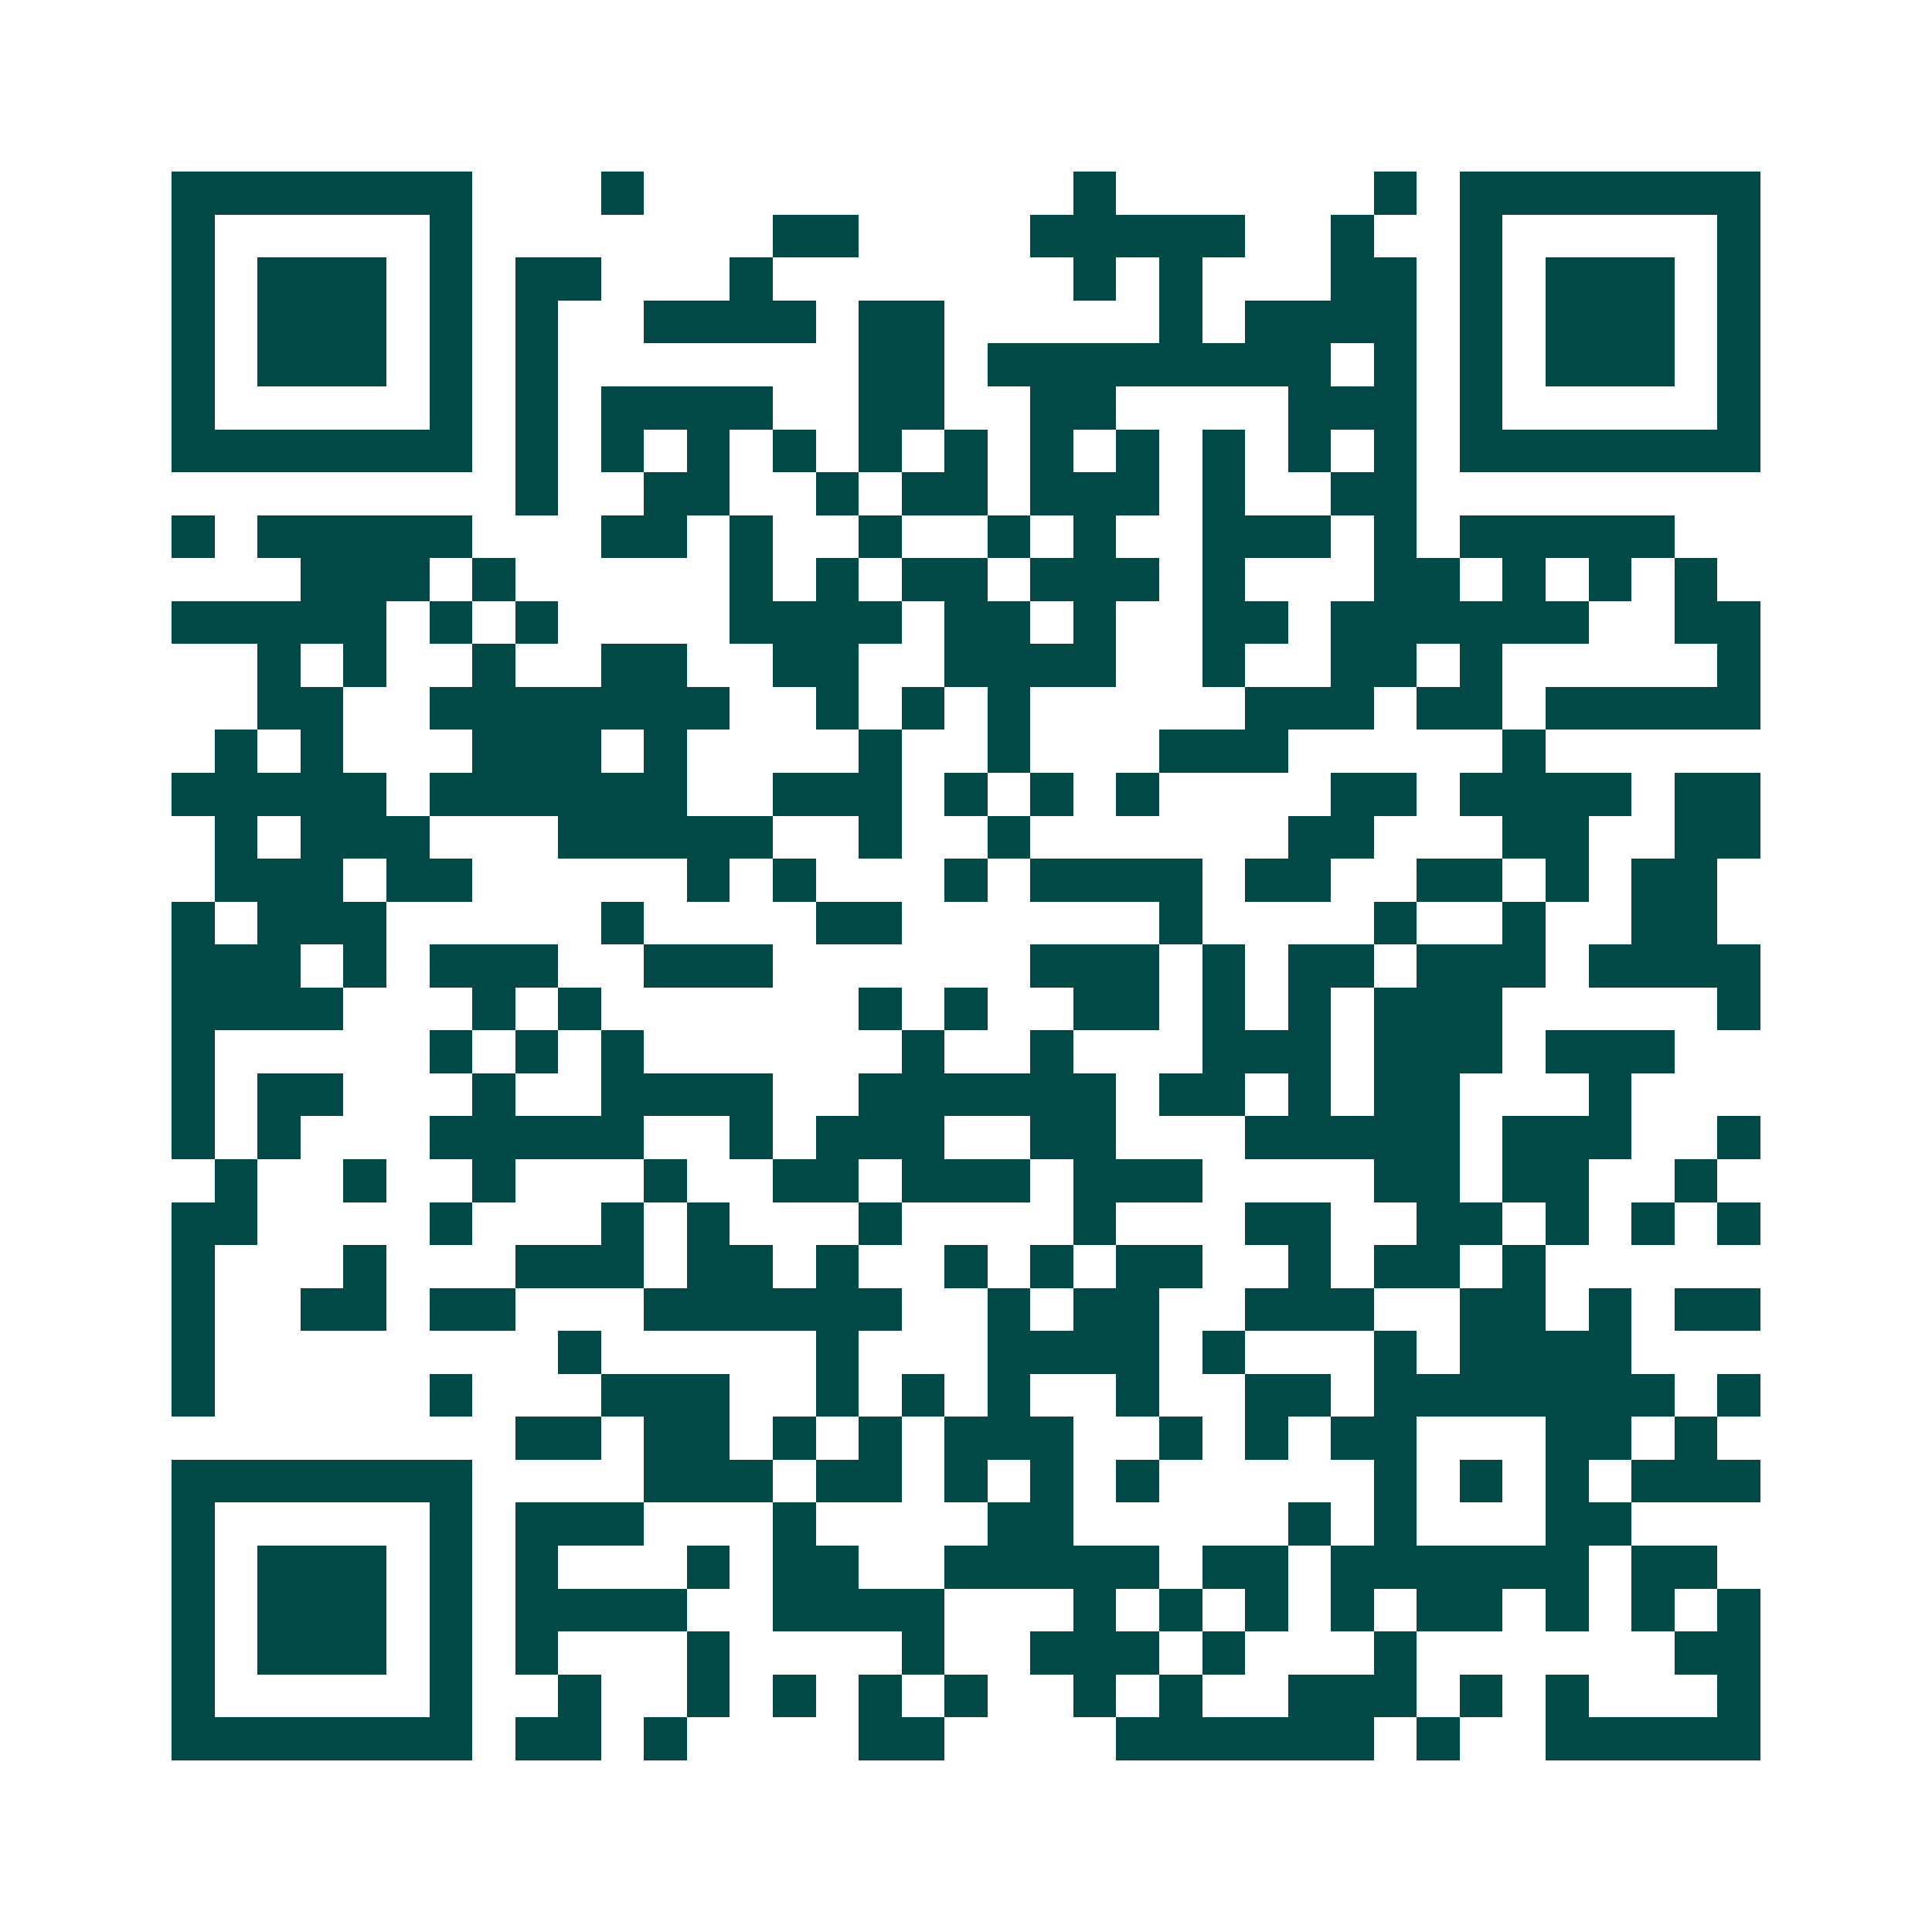 <svg xmlns="http://www.w3.org/2000/svg" width="200" height="200" viewBox="0 0 45 45" shape-rendering="crispEdges"><path fill="#ffffff" d="M0 0h45v45H0z"/><path stroke="#014847" d="M4 4.5h7m3 0h1m10 0h1m6 0h1m1 0h7M4 5.5h1m5 0h1m7 0h2m4 0h5m2 0h1m2 0h1m5 0h1M4 6.5h1m1 0h3m1 0h1m1 0h2m3 0h1m7 0h1m1 0h1m3 0h2m1 0h1m1 0h3m1 0h1M4 7.5h1m1 0h3m1 0h1m1 0h1m2 0h4m1 0h2m5 0h1m1 0h4m1 0h1m1 0h3m1 0h1M4 8.5h1m1 0h3m1 0h1m1 0h1m7 0h2m1 0h8m1 0h1m1 0h1m1 0h3m1 0h1M4 9.5h1m5 0h1m1 0h1m1 0h4m2 0h2m2 0h2m4 0h3m1 0h1m5 0h1M4 10.5h7m1 0h1m1 0h1m1 0h1m1 0h1m1 0h1m1 0h1m1 0h1m1 0h1m1 0h1m1 0h1m1 0h1m1 0h7M12 11.5h1m2 0h2m2 0h1m1 0h2m1 0h3m1 0h1m2 0h2M4 12.5h1m1 0h5m3 0h2m1 0h1m2 0h1m2 0h1m1 0h1m2 0h3m1 0h1m1 0h5M7 13.5h3m1 0h1m5 0h1m1 0h1m1 0h2m1 0h3m1 0h1m3 0h2m1 0h1m1 0h1m1 0h1M4 14.5h5m1 0h1m1 0h1m4 0h4m1 0h2m1 0h1m2 0h2m1 0h6m2 0h2M6 15.5h1m1 0h1m2 0h1m2 0h2m2 0h2m2 0h4m2 0h1m2 0h2m1 0h1m5 0h1M6 16.5h2m2 0h7m2 0h1m1 0h1m1 0h1m5 0h3m1 0h2m1 0h5M5 17.5h1m1 0h1m3 0h3m1 0h1m4 0h1m2 0h1m3 0h3m5 0h1M4 18.5h5m1 0h6m2 0h3m1 0h1m1 0h1m1 0h1m4 0h2m1 0h4m1 0h2M5 19.5h1m1 0h3m3 0h5m2 0h1m2 0h1m6 0h2m3 0h2m2 0h2M5 20.5h3m1 0h2m5 0h1m1 0h1m3 0h1m1 0h4m1 0h2m2 0h2m1 0h1m1 0h2M4 21.5h1m1 0h3m5 0h1m4 0h2m6 0h1m4 0h1m2 0h1m2 0h2M4 22.5h3m1 0h1m1 0h3m2 0h3m6 0h3m1 0h1m1 0h2m1 0h3m1 0h4M4 23.5h4m3 0h1m1 0h1m6 0h1m1 0h1m2 0h2m1 0h1m1 0h1m1 0h3m5 0h1M4 24.5h1m5 0h1m1 0h1m1 0h1m6 0h1m2 0h1m3 0h3m1 0h3m1 0h3M4 25.5h1m1 0h2m3 0h1m2 0h4m2 0h6m1 0h2m1 0h1m1 0h2m3 0h1M4 26.5h1m1 0h1m3 0h5m2 0h1m1 0h3m2 0h2m3 0h5m1 0h3m2 0h1M5 27.5h1m2 0h1m2 0h1m3 0h1m2 0h2m1 0h3m1 0h3m4 0h2m1 0h2m2 0h1M4 28.5h2m4 0h1m3 0h1m1 0h1m3 0h1m4 0h1m3 0h2m2 0h2m1 0h1m1 0h1m1 0h1M4 29.5h1m3 0h1m3 0h3m1 0h2m1 0h1m2 0h1m1 0h1m1 0h2m2 0h1m1 0h2m1 0h1M4 30.5h1m2 0h2m1 0h2m3 0h6m2 0h1m1 0h2m2 0h3m2 0h2m1 0h1m1 0h2M4 31.5h1m8 0h1m5 0h1m3 0h4m1 0h1m3 0h1m1 0h4M4 32.5h1m5 0h1m3 0h3m2 0h1m1 0h1m1 0h1m2 0h1m2 0h2m1 0h7m1 0h1M12 33.5h2m1 0h2m1 0h1m1 0h1m1 0h3m2 0h1m1 0h1m1 0h2m3 0h2m1 0h1M4 34.5h7m4 0h3m1 0h2m1 0h1m1 0h1m1 0h1m5 0h1m1 0h1m1 0h1m1 0h3M4 35.5h1m5 0h1m1 0h3m3 0h1m4 0h2m5 0h1m1 0h1m3 0h2M4 36.5h1m1 0h3m1 0h1m1 0h1m3 0h1m1 0h2m2 0h5m1 0h2m1 0h6m1 0h2M4 37.5h1m1 0h3m1 0h1m1 0h4m2 0h4m3 0h1m1 0h1m1 0h1m1 0h1m1 0h2m1 0h1m1 0h1m1 0h1M4 38.5h1m1 0h3m1 0h1m1 0h1m3 0h1m4 0h1m2 0h3m1 0h1m3 0h1m6 0h2M4 39.5h1m5 0h1m2 0h1m2 0h1m1 0h1m1 0h1m1 0h1m2 0h1m1 0h1m2 0h3m1 0h1m1 0h1m3 0h1M4 40.5h7m1 0h2m1 0h1m4 0h2m4 0h6m1 0h1m2 0h5"/></svg>

